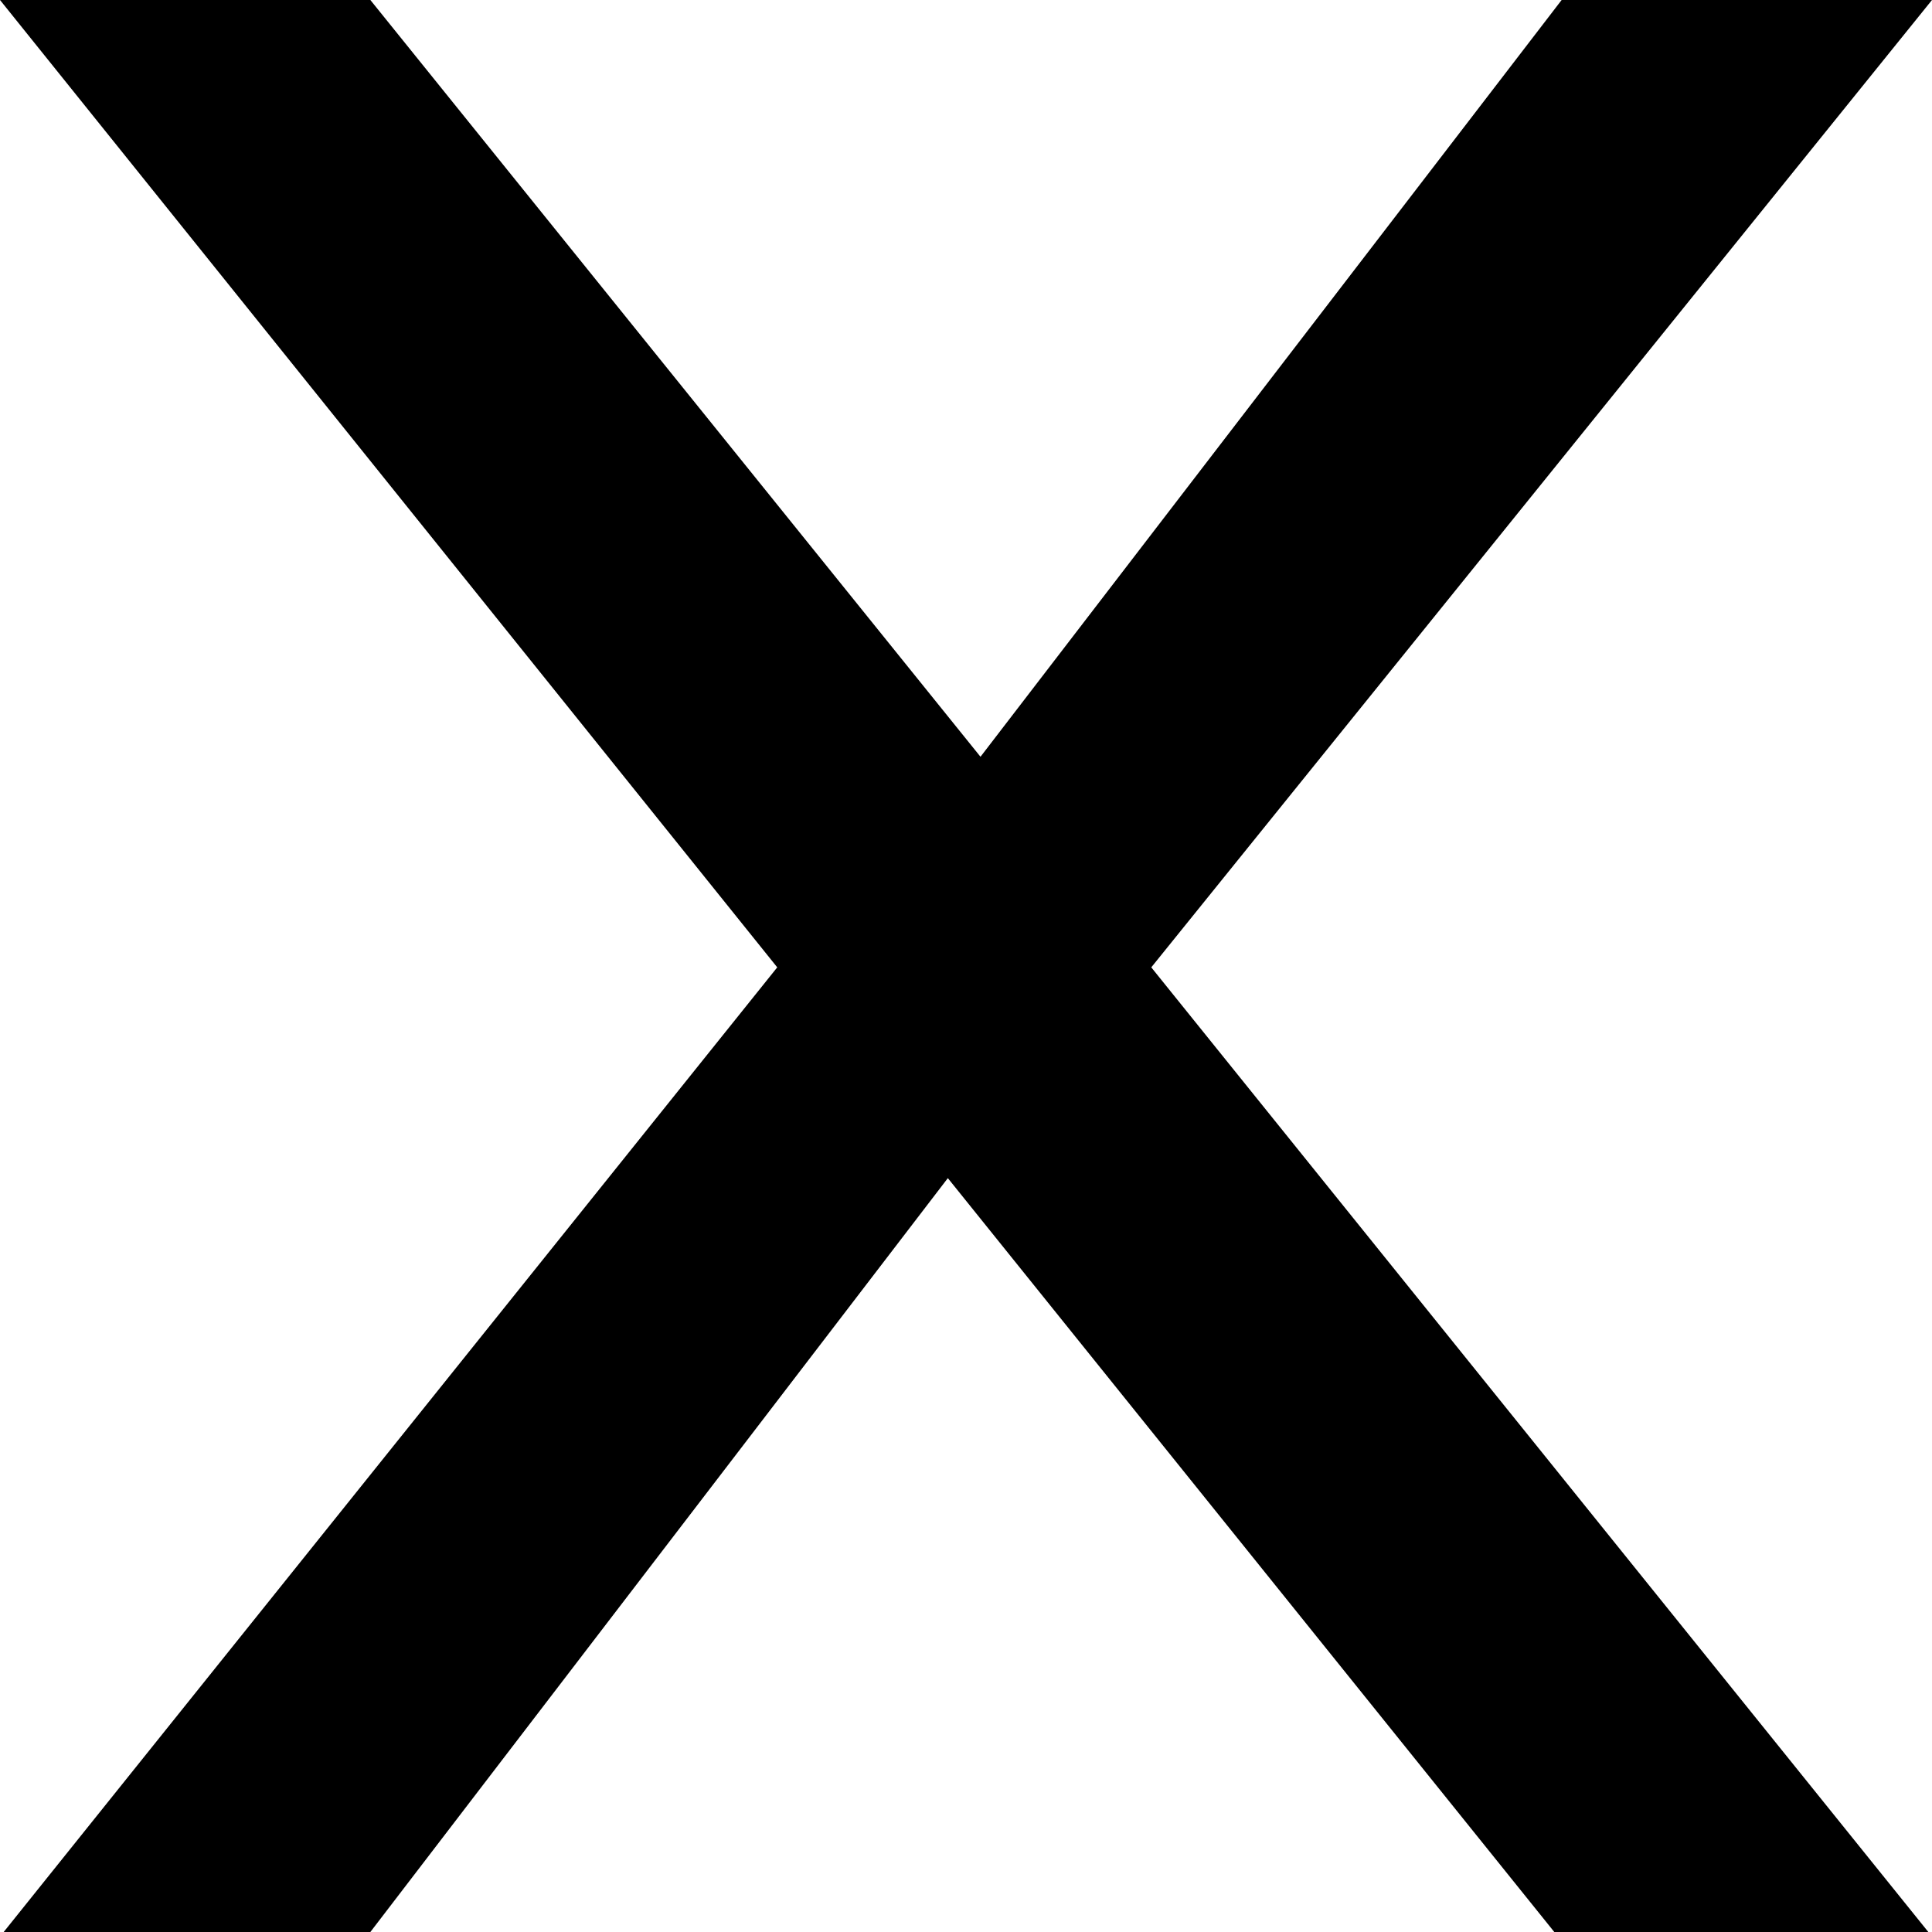<?xml version="1.0" encoding="UTF-8"?>
<svg xmlns="http://www.w3.org/2000/svg" width="10" height="10" viewBox="0 0 10 10" fill="none">
  <path d="M5.959 5.007L9.981 10H8.045L4.906 6.098L1.917 10H0.019L4.023 5.007L0 0H1.917L5.075 3.917L8.083 0H10L5.959 5.007Z" fill="black"></path>
</svg>
